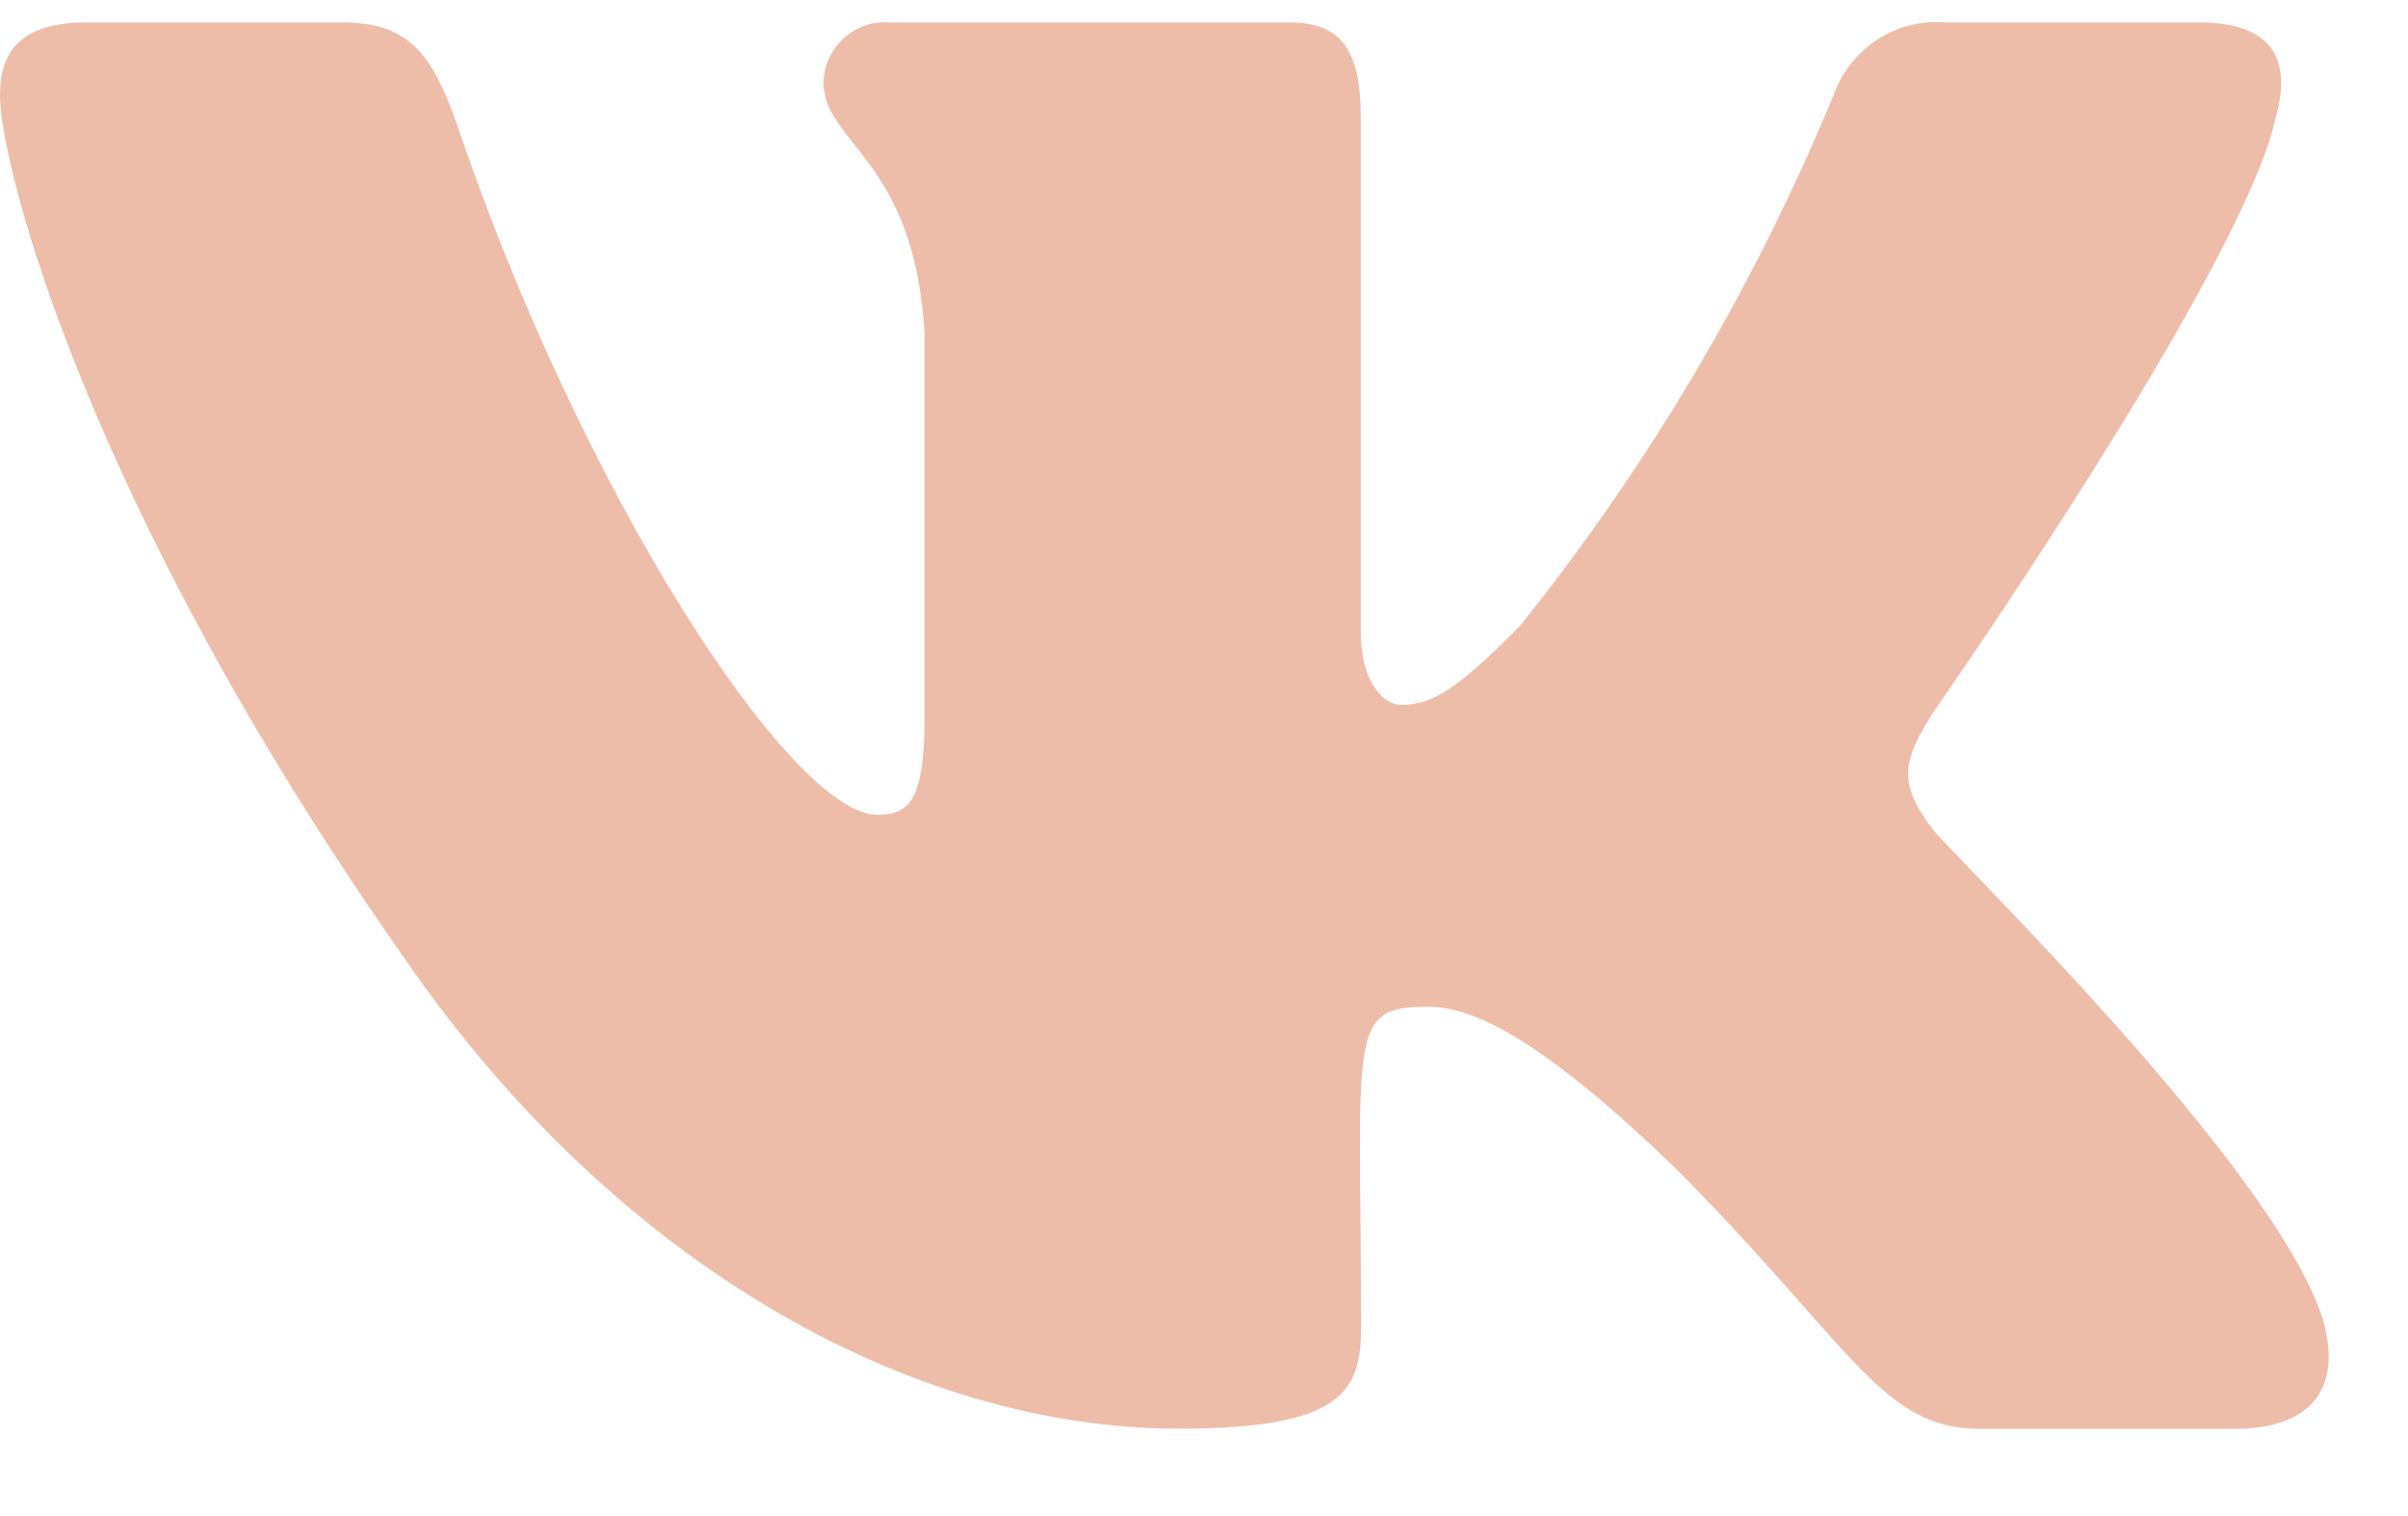 <svg width="27" height="17" viewBox="0 0 27 17" fill="none" xmlns="http://www.w3.org/2000/svg">
<path d="M25.515 1.32C25.694 0.703 25.515 0.251 24.652 0.251H21.798C21.531 0.231 21.265 0.301 21.041 0.45C20.817 0.599 20.646 0.818 20.556 1.074C19.671 3.214 18.489 5.214 17.047 7.013C16.382 7.689 16.077 7.905 15.714 7.905C15.535 7.905 15.258 7.688 15.258 7.072V1.32C15.258 0.58 15.054 0.251 14.454 0.251H9.96C9.869 0.245 9.778 0.258 9.692 0.289C9.607 0.32 9.528 0.367 9.46 0.429C9.392 0.491 9.337 0.566 9.298 0.649C9.259 0.733 9.237 0.823 9.233 0.916C9.233 1.616 10.26 1.779 10.367 3.75V8.028C10.367 8.965 10.202 9.137 9.839 9.137C8.869 9.137 6.516 5.517 5.118 1.379C4.836 0.575 4.56 0.251 3.829 0.251H0.979C0.165 0.251 0 0.641 0 1.074C0 1.843 0.97 5.66 4.51 10.71C6.871 14.156 10.196 16.02 13.22 16.02C15.039 16.02 15.261 15.607 15.261 14.892C15.261 11.6 15.096 11.289 16.007 11.289C16.428 11.289 17.156 11.507 18.855 13.167C20.795 15.139 21.111 16.022 22.2 16.022H25.056C25.87 16.022 26.282 15.608 26.044 14.79C25.502 13.07 21.832 9.53 21.667 9.293C21.246 8.742 21.367 8.494 21.667 8.002C21.667 8.002 25.158 3.009 25.516 1.318L25.515 1.32Z" fill="#EDBDAA"/>
</svg>

